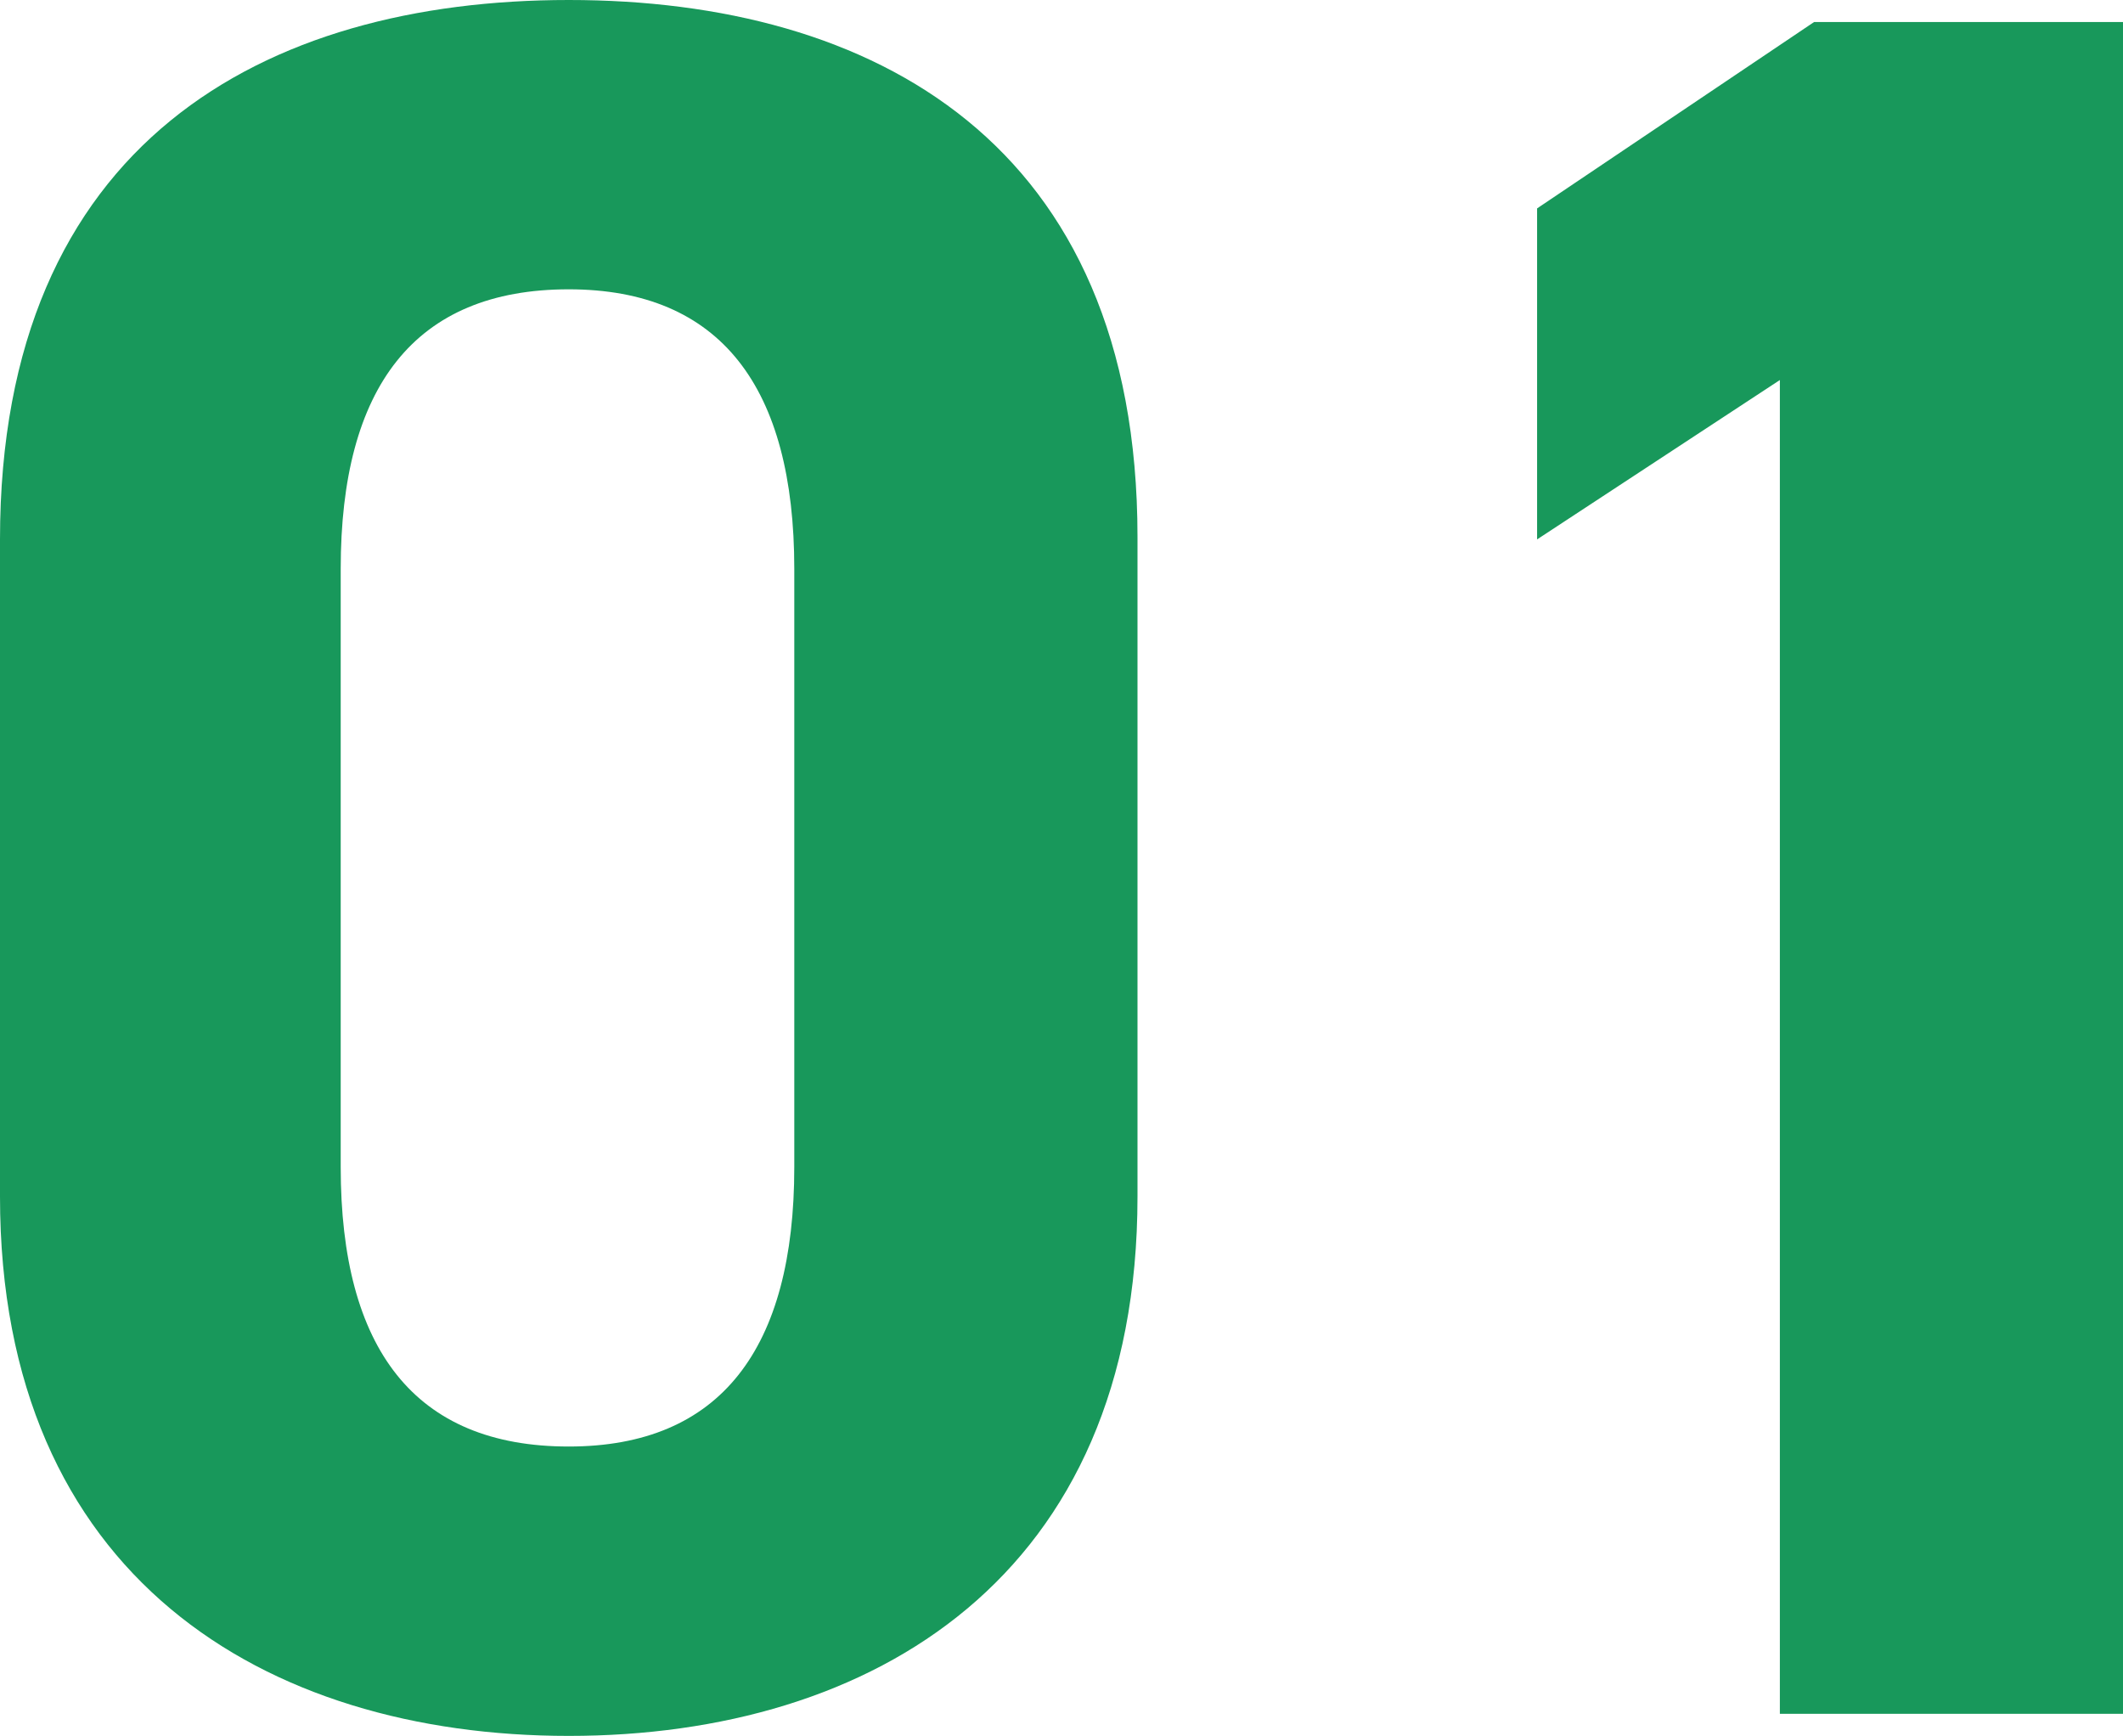 <svg xmlns="http://www.w3.org/2000/svg" width="120.374" height="98.412" viewBox="0 0 120.374 98.412"><path d="M69.778-66.72c0-22.379-15.012-30.441-32.248-30.441S5.282-89.1,5.282-66.581v37.252c0,21.545,15.012,30.58,32.248,30.58s32.248-9.035,32.248-30.58Zm-19.46,1.807V-31c0,10.286-4.17,15.846-12.788,15.846C28.773-15.151,24.6-20.711,24.6-31V-64.913c0-10.286,4.17-15.846,12.927-15.846C46.148-80.759,50.318-75.2,50.318-64.913Zm75.338-31H108.142L92.435-85.346v18.765L106.2-75.616V0h19.46Z" transform="translate(-5.282 97.161)" fill="#18985b"/></svg>